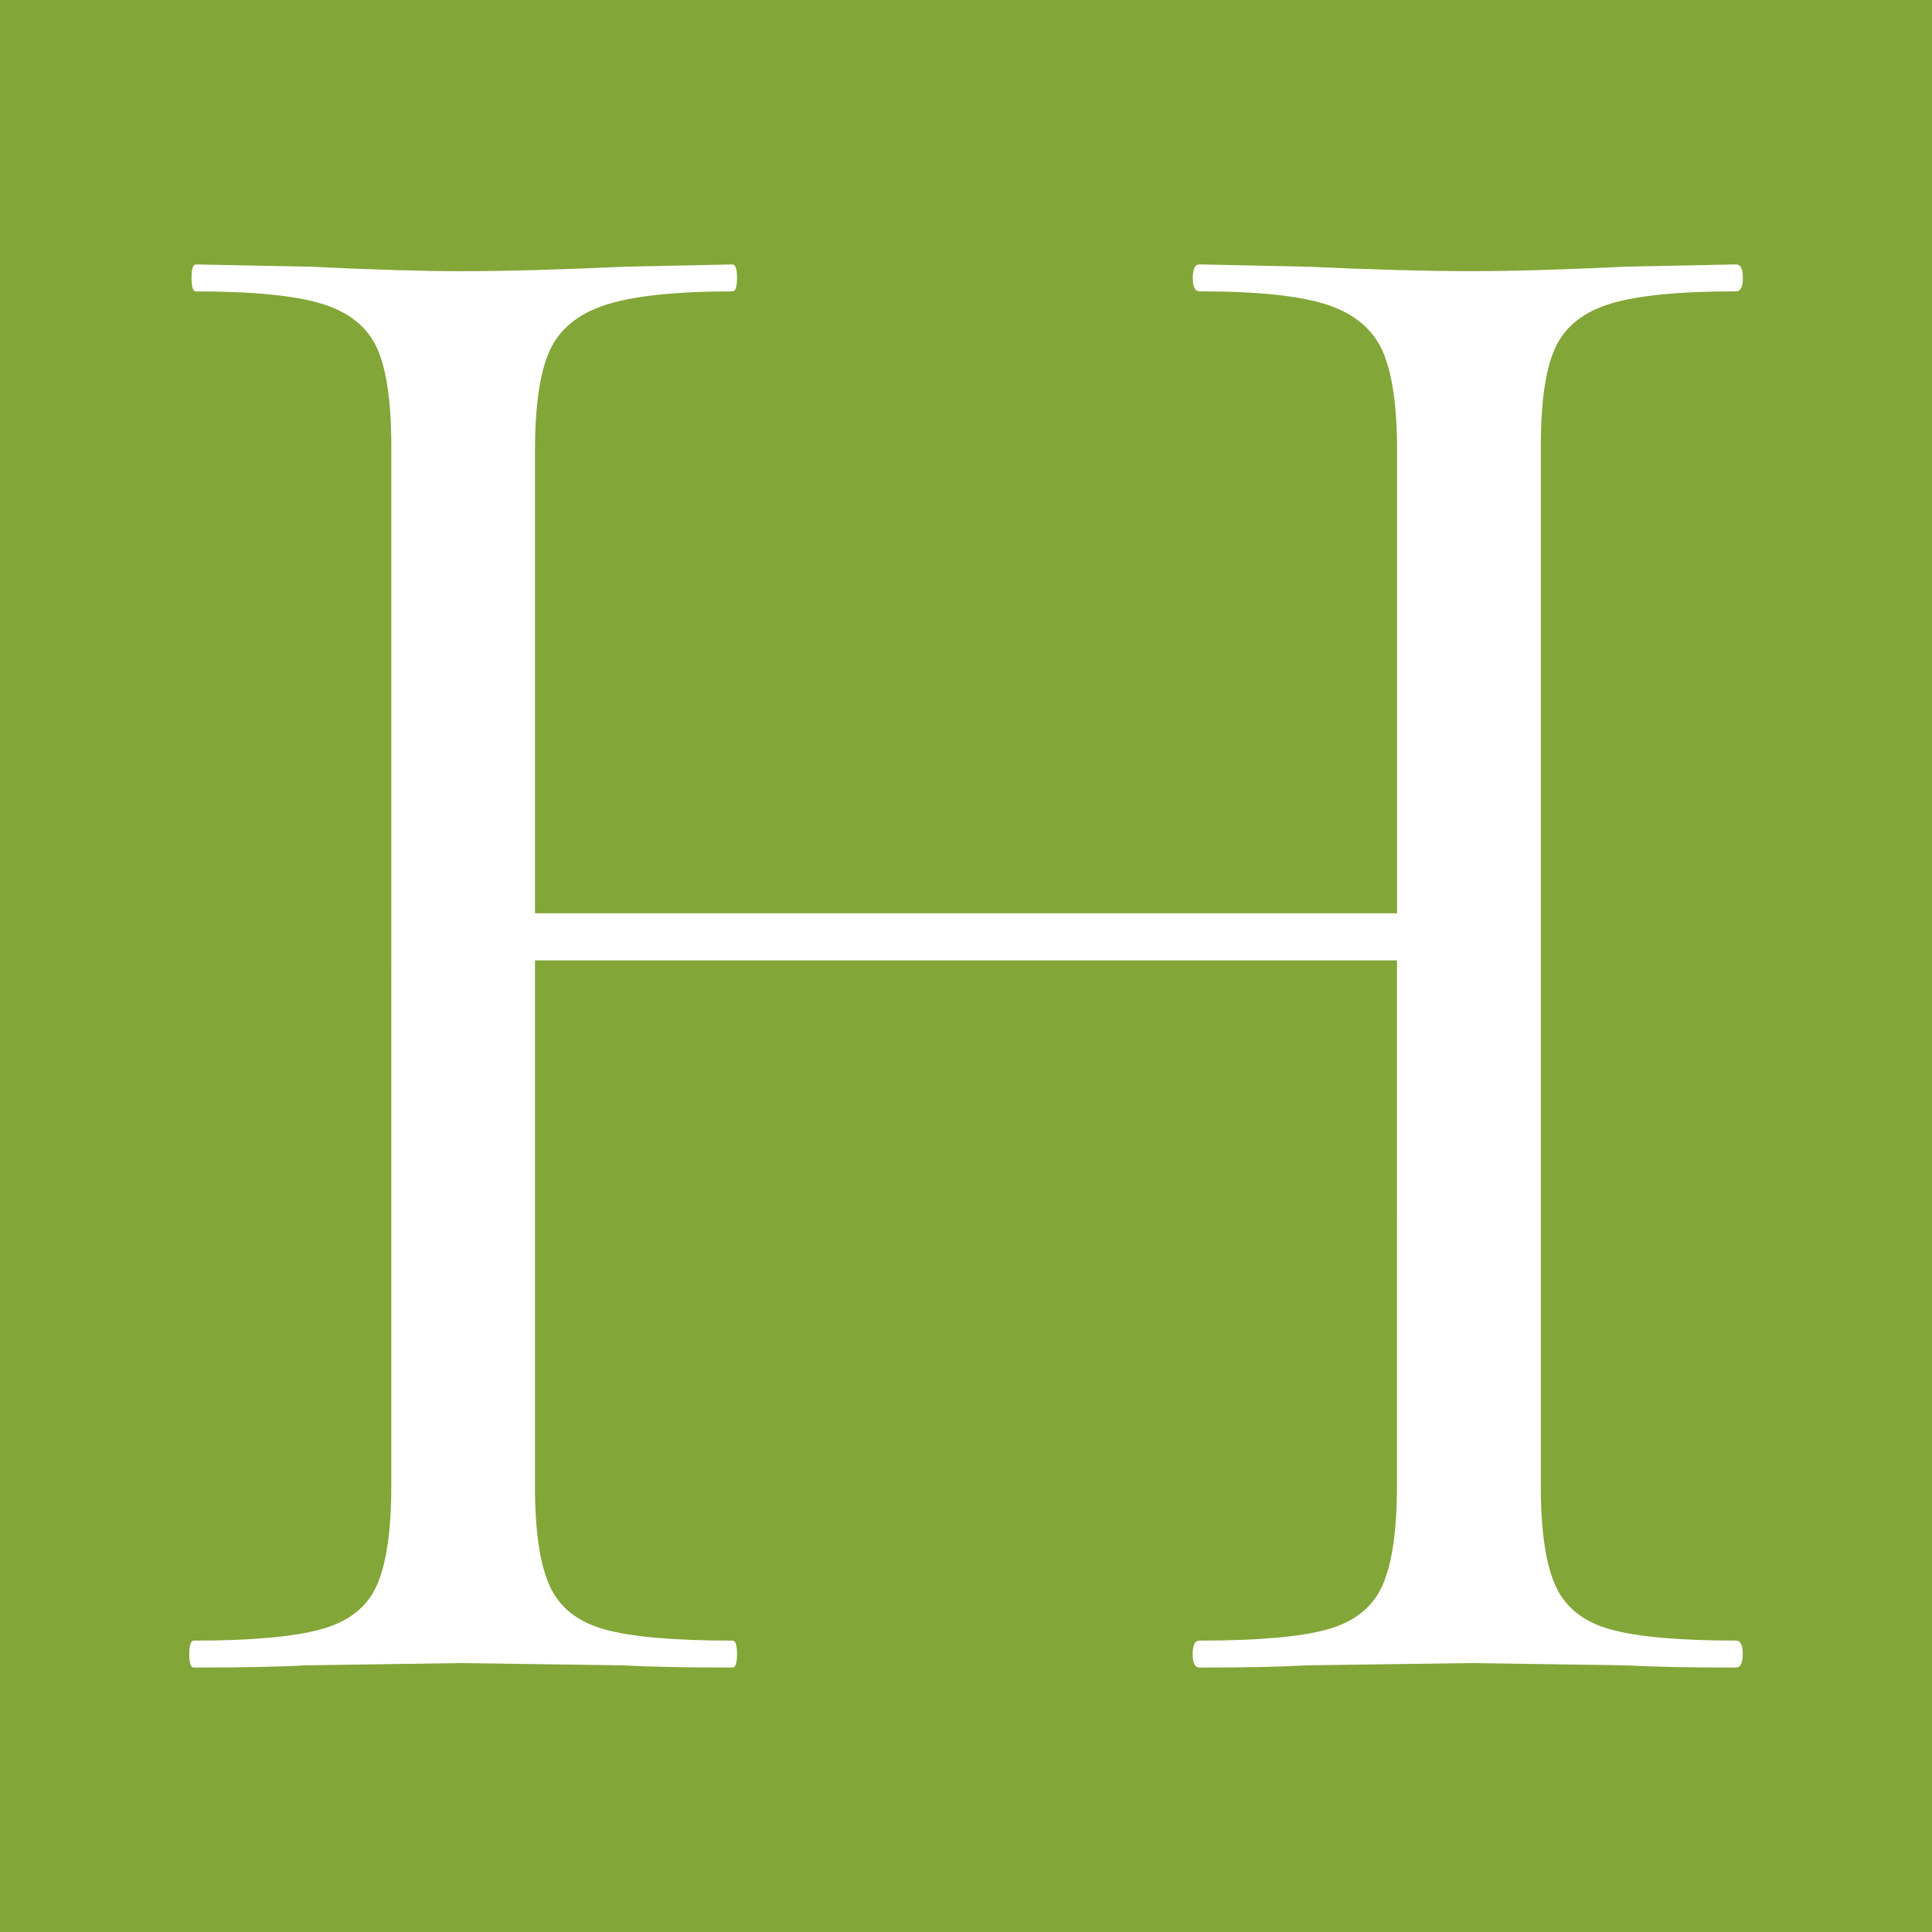<?xml version="1.0" encoding="utf-8"?>
<!-- Generator: Adobe Illustrator 25.3.1, SVG Export Plug-In . SVG Version: 6.00 Build 0)  -->
<svg version="1.1" id="Ebene_1" xmlns="http://www.w3.org/2000/svg" xmlns:xlink="http://www.w3.org/1999/xlink" x="0px" y="0px"
	 viewBox="0 0 512 512" style="enable-background:new 0 0 512 512;" xml:space="preserve">
<style type="text/css">
	.st0{fill:#83A638;}
	.st1{fill:#FFFFFF;}
</style>
<rect class="st0" width="512" height="512"/>
<path class="st1" d="M461.85,438.35c0,2.38-0.59,3.57-1.79,3.57c-12.3,0-22.01-0.19-29.15-0.59l-41.06-0.6l-43.43,0.6
	c-7.14,0.4-16.66,0.59-28.56,0.59c-1.19,0-1.79-1.19-1.79-3.57c0-2.38,0.59-3.57,1.79-3.57c15.47,0,26.77-0.98,33.91-2.97
	c7.13-1.98,11.99-5.85,14.58-11.61c2.57-5.75,3.86-14.58,3.86-26.47V254.51H141.77v139.22c0,11.9,1.28,20.73,3.87,26.47
	c2.57,5.75,7.43,9.63,14.58,11.61c7.13,1.99,18.44,2.97,33.91,2.97c0.8,0,1.19,1.19,1.19,3.57c0,2.38-0.4,3.57-1.19,3.57
	c-12.3,0-22.01-0.19-29.15-0.59l-42.83-0.6l-41.06,0.6c-7.13,0.4-17.06,0.59-29.74,0.59c-0.8,0-1.19-1.19-1.19-3.57
	c0-2.38,0.39-3.57,1.19-3.57c15.07,0,26.27-0.98,33.61-2.97c7.34-1.98,12.29-5.85,14.88-11.61c2.57-5.75,3.86-14.58,3.86-26.47
	V118.27c0-11.9-1.29-20.62-3.86-26.18c-2.59-5.55-7.44-9.42-14.58-11.6c-7.14-2.17-18.25-3.27-33.32-3.27
	c-0.8,0-1.18-1.19-1.18-3.57c0-2.38,0.39-3.57,1.18-3.57l30.34,0.6c16.66,0.8,29.95,1.19,39.86,1.19c11.5,0,25.97-0.39,43.43-1.19
	l28.56-0.6c0.8,0,1.19,1.19,1.19,3.57c0,2.38-0.4,3.57-1.19,3.57c-15.08,0-26.28,1.19-33.61,3.57c-7.34,2.38-12.3,6.45-14.87,12.2
	c-2.59,5.75-3.87,14.58-3.87,26.48v122.56h228.46V119.46c0-11.9-1.29-20.72-3.86-26.48c-2.59-5.75-7.44-9.82-14.58-12.2
	c-7.14-2.38-18.45-3.57-33.91-3.57c-1.19,0-1.79-1.19-1.79-3.57c0-2.38,0.59-3.57,1.79-3.57l28.56,0.6
	c17.45,0.8,31.92,1.19,43.43,1.19c10.71,0,24.4-0.39,41.06-1.19l29.15-0.6c1.19,0,1.79,1.19,1.79,3.57c0,2.38-0.59,3.57-1.79,3.57
	c-15.08,0-26.18,1.1-33.31,3.27c-7.14,2.18-12,6.05-14.58,11.6c-2.59,5.56-3.87,14.28-3.87,26.18v275.46
	c0,11.9,1.28,20.73,3.87,26.47c2.57,5.75,7.43,9.63,14.58,11.61c7.13,1.99,18.24,2.97,33.31,2.97
	C461.26,434.78,461.85,435.97,461.85,438.35z"/>
</svg>
